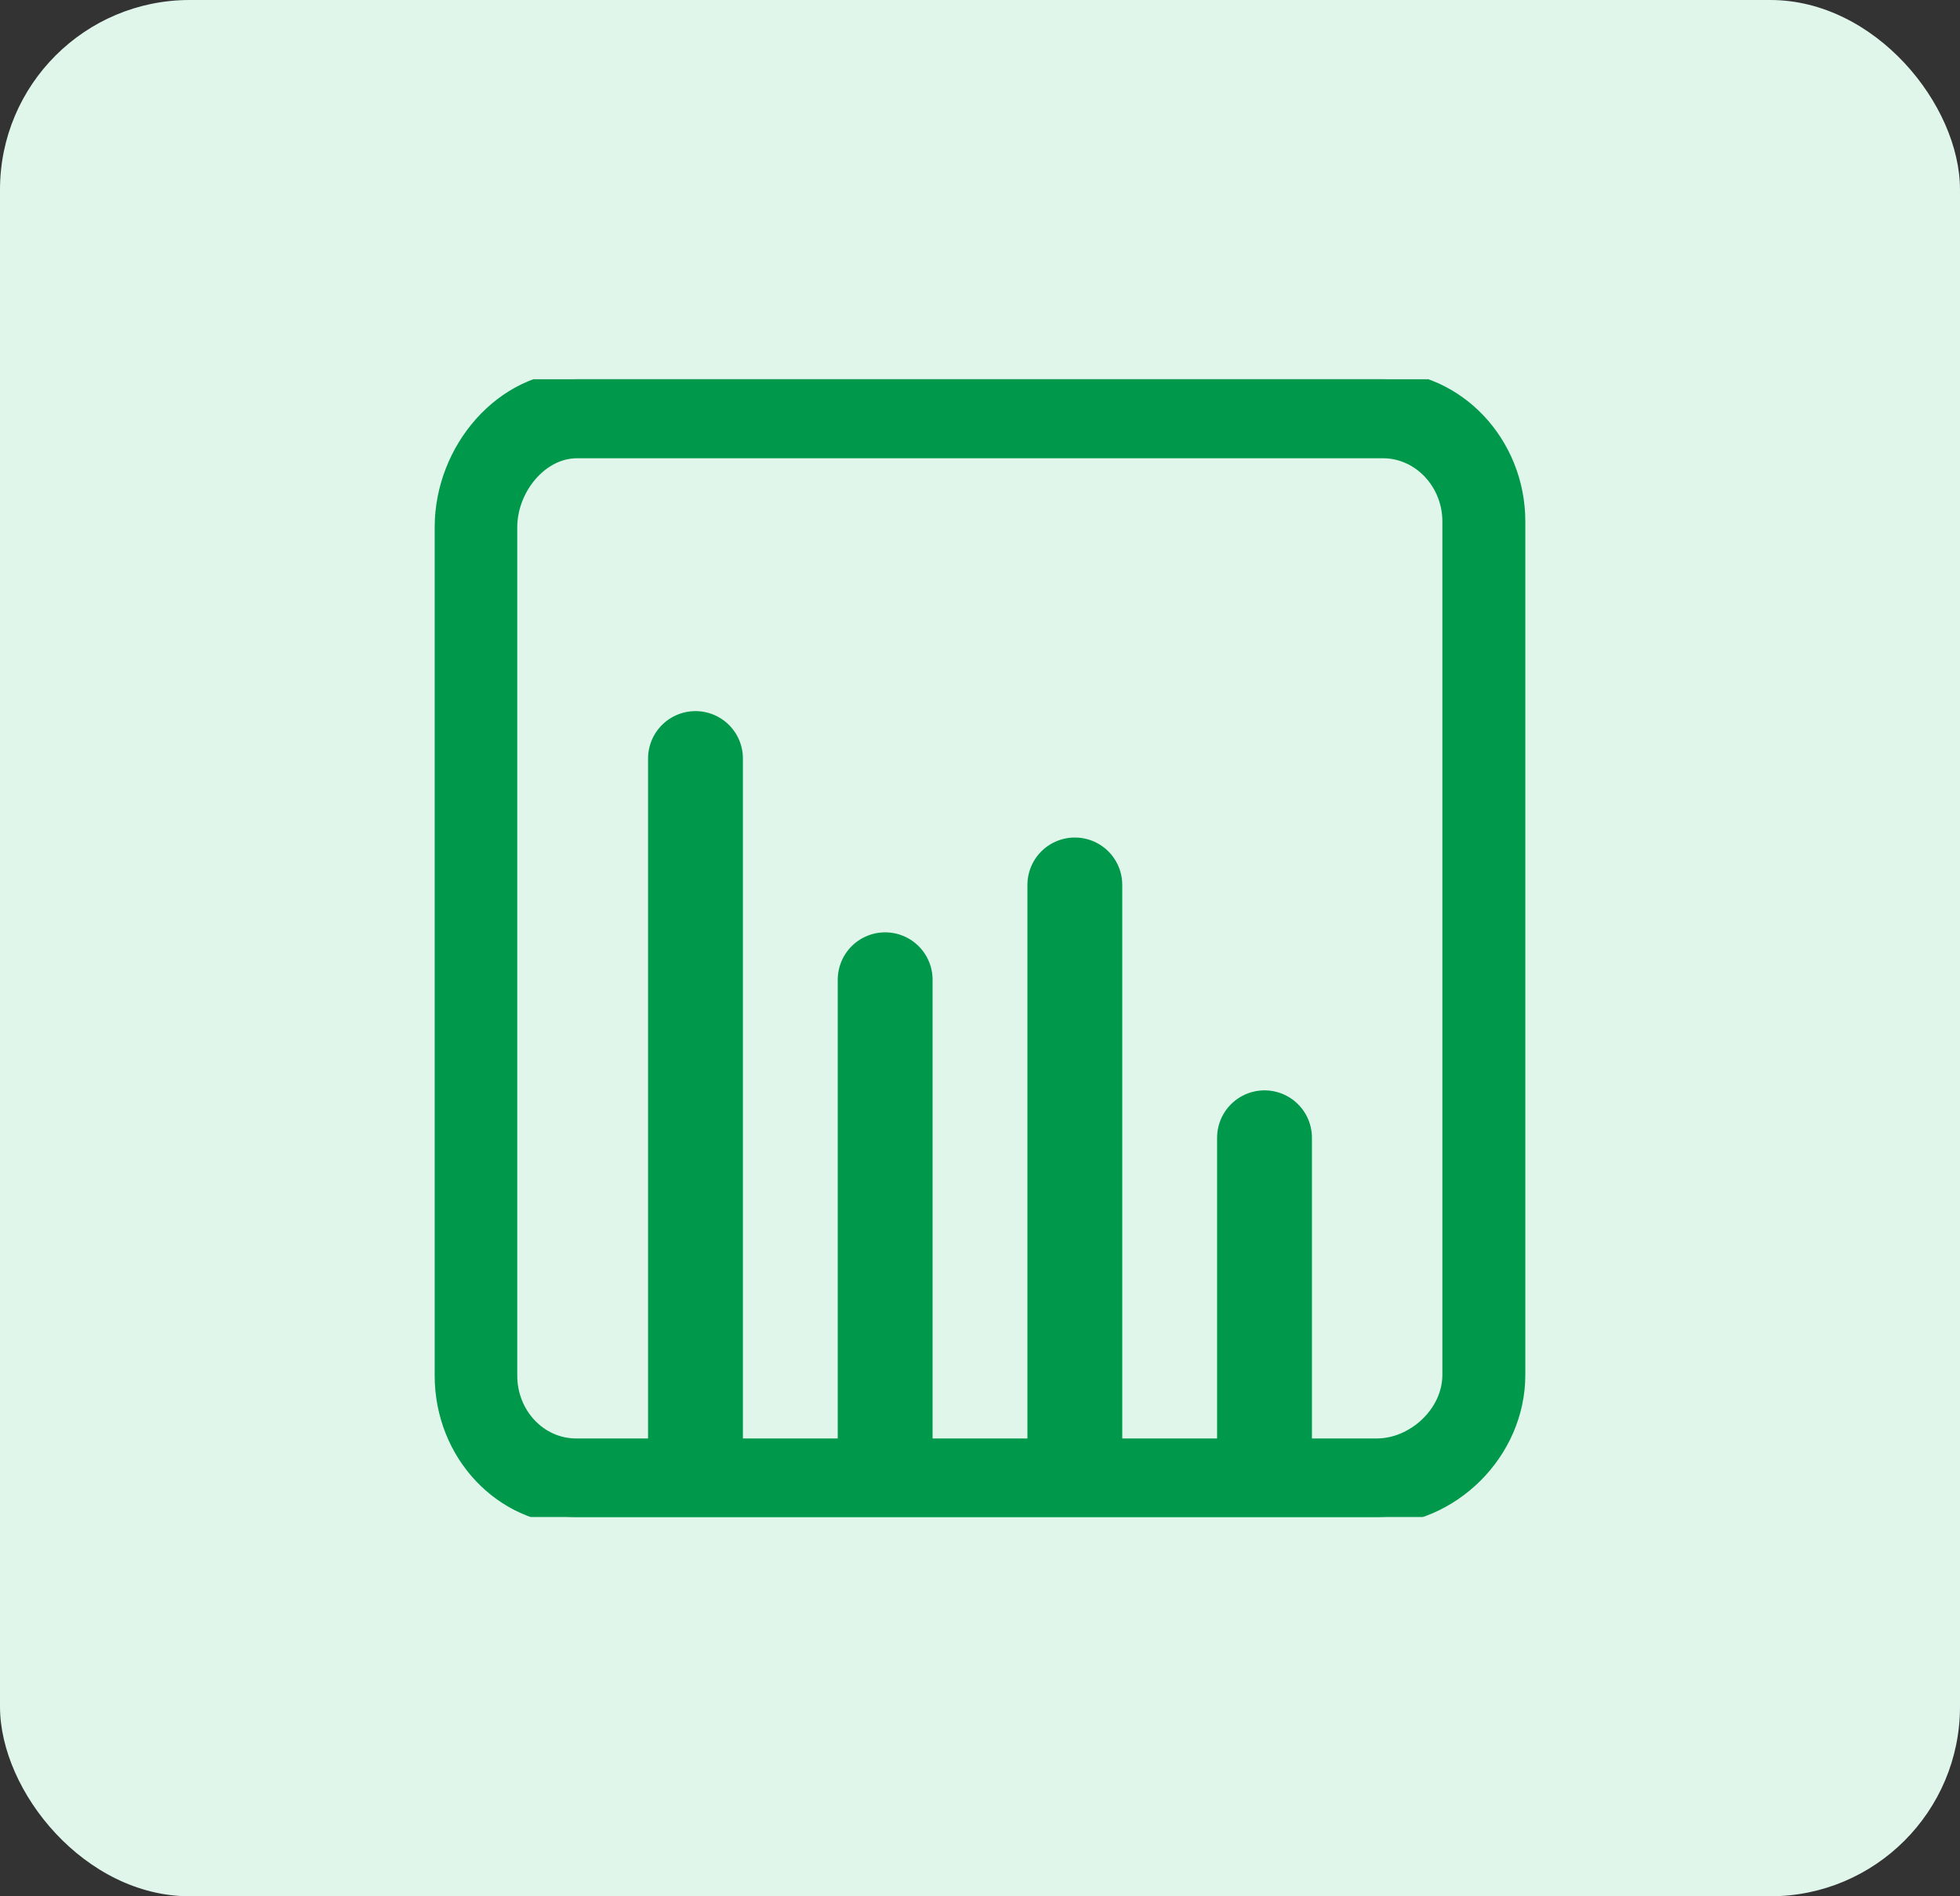 <svg width="31" height="30" viewBox="0 0 31 30" fill="none" xmlns="http://www.w3.org/2000/svg">
<rect x="0" y="0" width="31" height="30" fill="#333333" stroke="none"/>
<rect width="31" height="30" rx="3" fill="#E0F6EB"/>
<g clip-path="url(#clip0_4591_34871)">
<path fill-rule="evenodd" clip-rule="evenodd" d="M22.938 21.75C22.938 22.368 22.361 22.882 21.778 22.882H9.111C8.528 22.882 8.056 22.381 8.056 21.763V8.343C8.056 7.725 8.542 7.125 9.125 7.125H21.875C22.458 7.125 22.938 7.632 22.938 8.25V21.75ZM21.875 6H9.125C7.959 6 7 7.108 7 8.343V21.763C7 22.999 7.945 24 9.111 24H21.778C22.944 24 24 22.985 24 21.75V8.25C24 7.015 23.041 6 21.875 6Z" fill="#00984A" stroke="#00984A" stroke-width="0.25"/>
<path d="M11 23L11 12" stroke="#00984A" stroke-width="1.5" stroke-linecap="round"/>
<path d="M14 23L14 15.5" stroke="#00984A" stroke-width="1.5" stroke-linecap="round"/>
<path d="M17 23L17 14" stroke="#00984A" stroke-width="1.5" stroke-linecap="round"/>
<path d="M20 23L20 18" stroke="#00984A" stroke-width="1.5" stroke-linecap="round"/>
</g>
<defs>
<clipPath id="clip0_4591_34871">
<rect width="19" height="18" fill="white" transform="translate(6 6)"/>
</clipPath>
</defs>
</svg>
